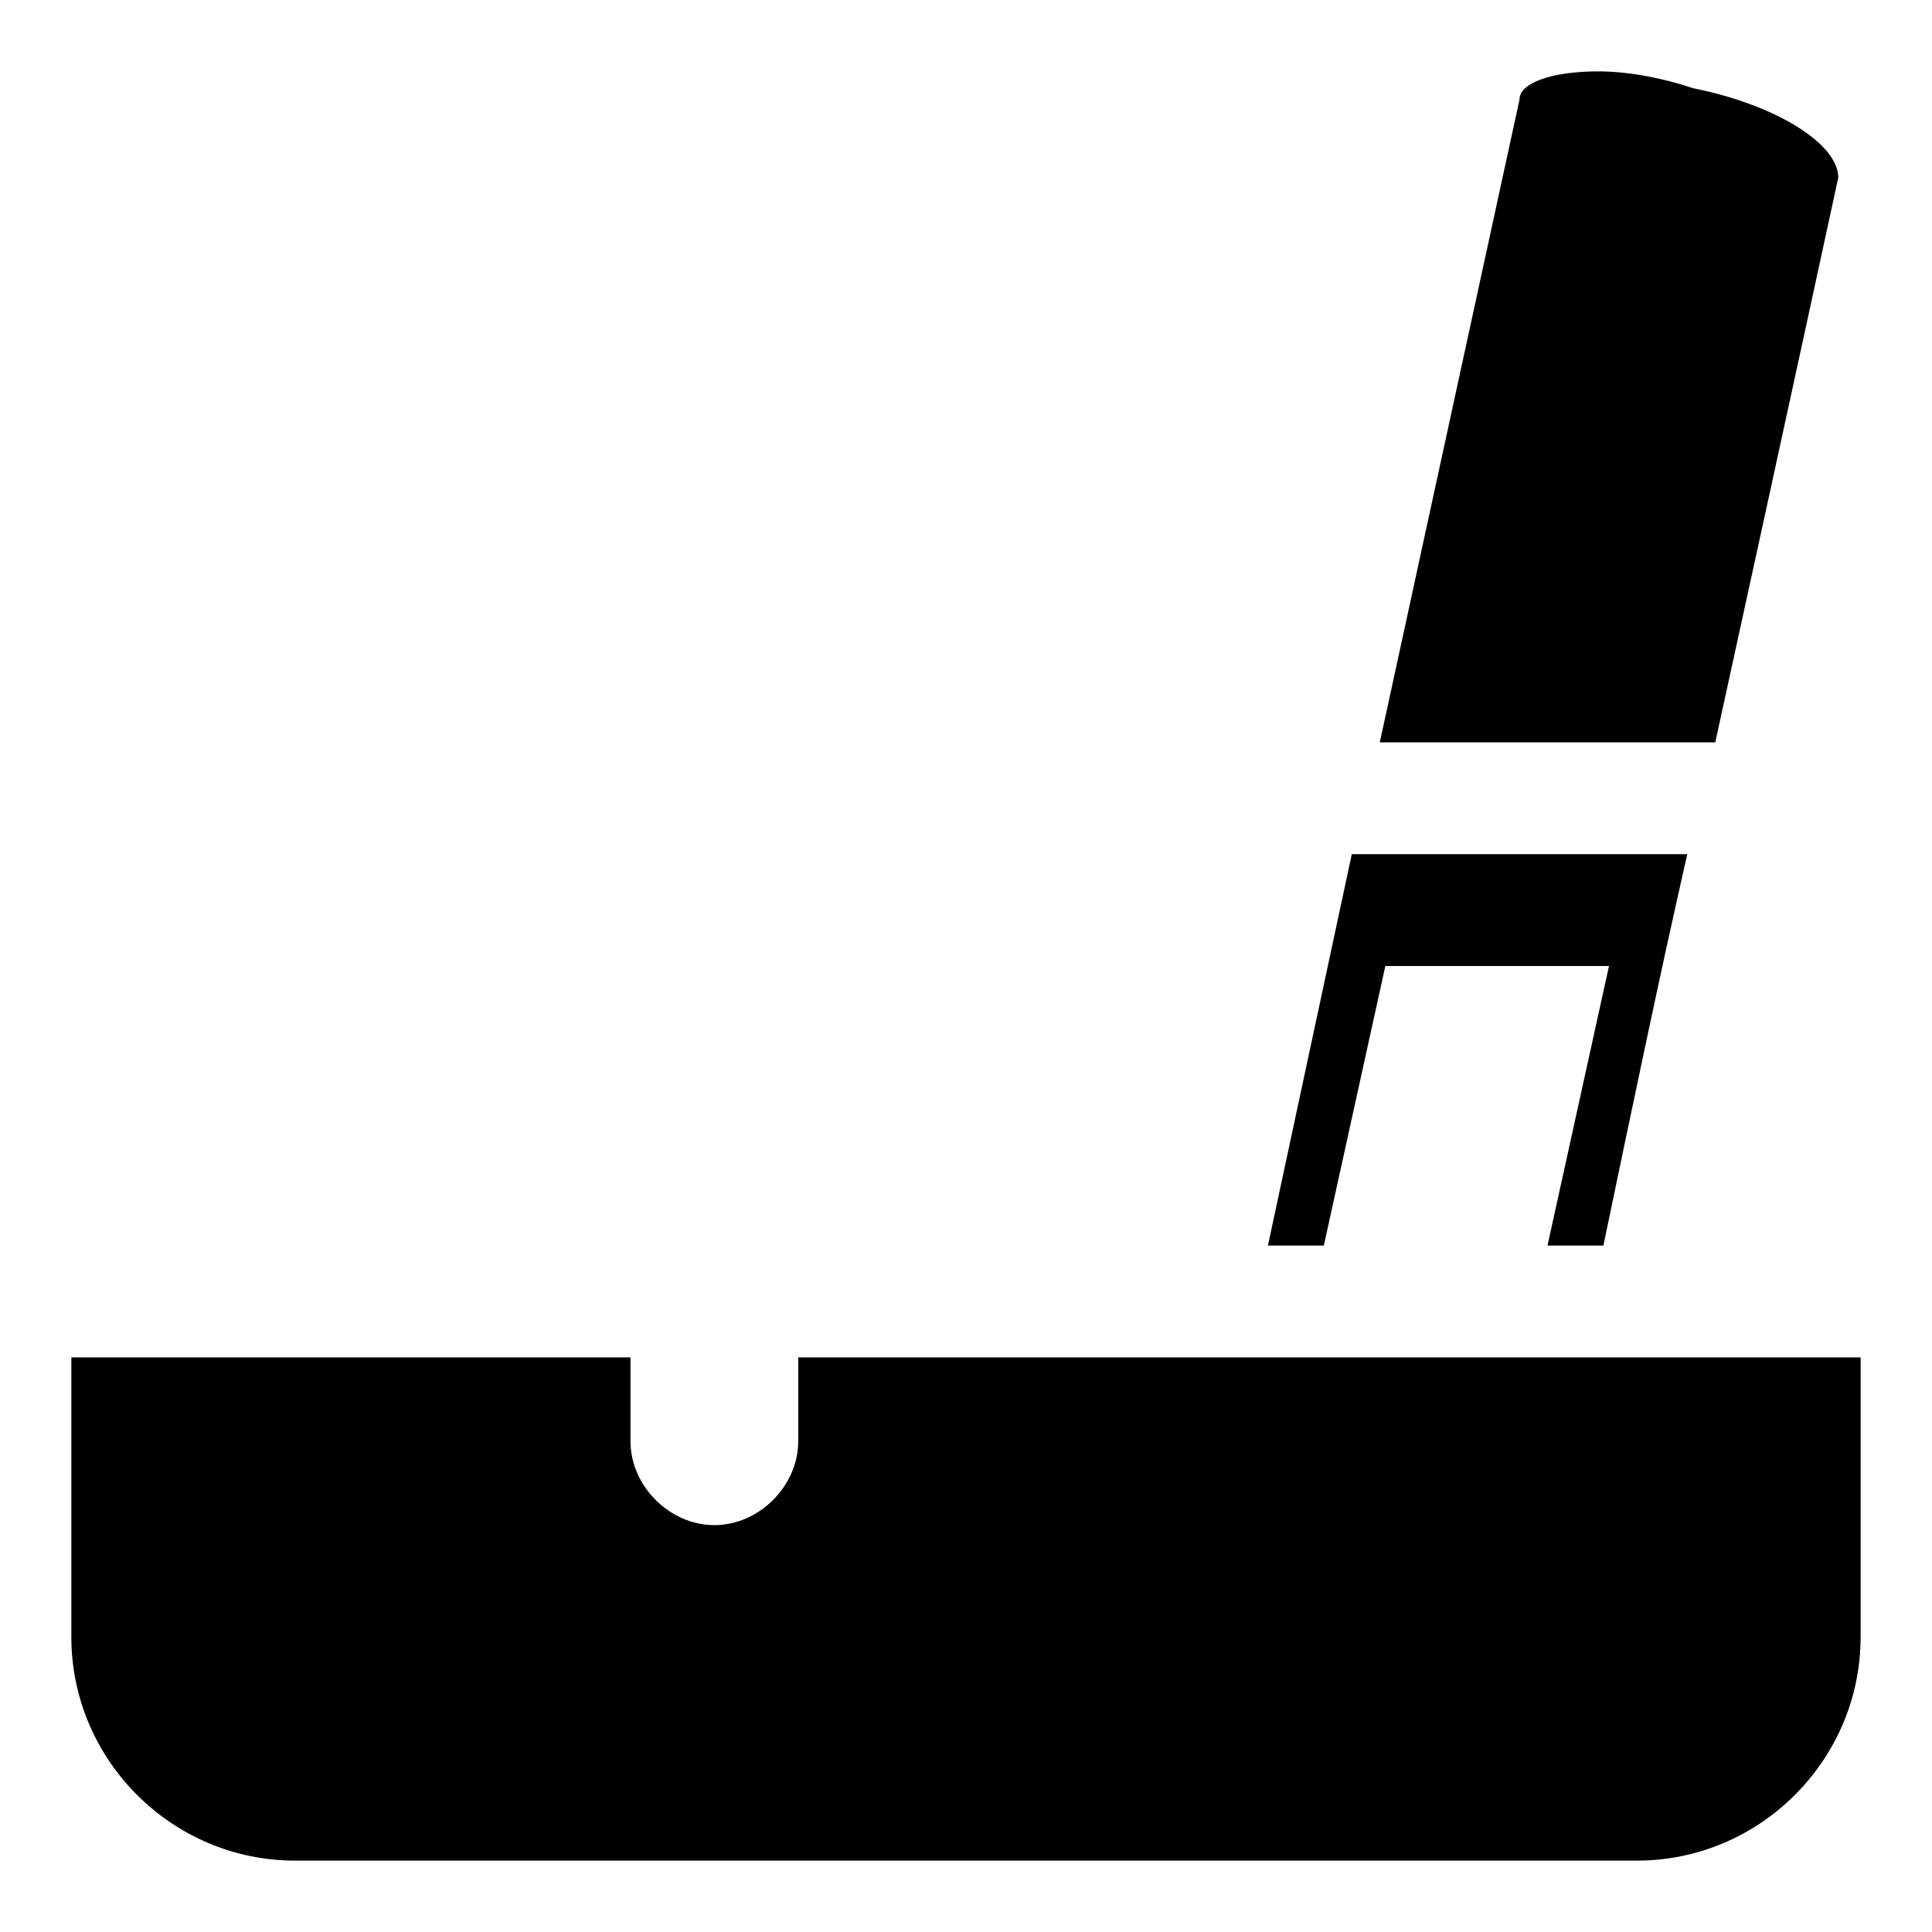 <?xml version="1.0" encoding="UTF-8"?>
<!-- Uploaded to: ICON Repo, www.iconrepo.com, Generator: ICON Repo Mixer Tools -->
<svg fill="#000000" width="800px" height="800px" version="1.1" viewBox="144 144 512 512" xmlns="http://www.w3.org/2000/svg">
 <g>
  <path d="m511.13 400h59.273l-16.301 74.09h14.816c7.41-35.562 14.816-71.125 22.227-103.73h-88.906l-22.227 103.73h14.816z"/>
  <path d="m631.16 191.07v0c0-8.891-16.301-19.262-38.527-23.707-8.887-2.965-17.777-4.449-25.188-4.449-11.855 0-20.746 2.965-20.746 7.41l-37.043 170.41h88.906c20.746-94.836 32.598-149.66 32.598-149.66z"/>
  <path d="m355.54 503.72v22.227c0 11.855-10.371 22.227-22.227 22.227-11.852 0.004-22.227-10.371-22.227-22.227v-22.227h-148.18v74.09c0 32.598 26.672 59.273 59.273 59.273h355.63c32.598 0 59.273-26.672 59.273-59.273v-74.09z"/>
 </g>
</svg>